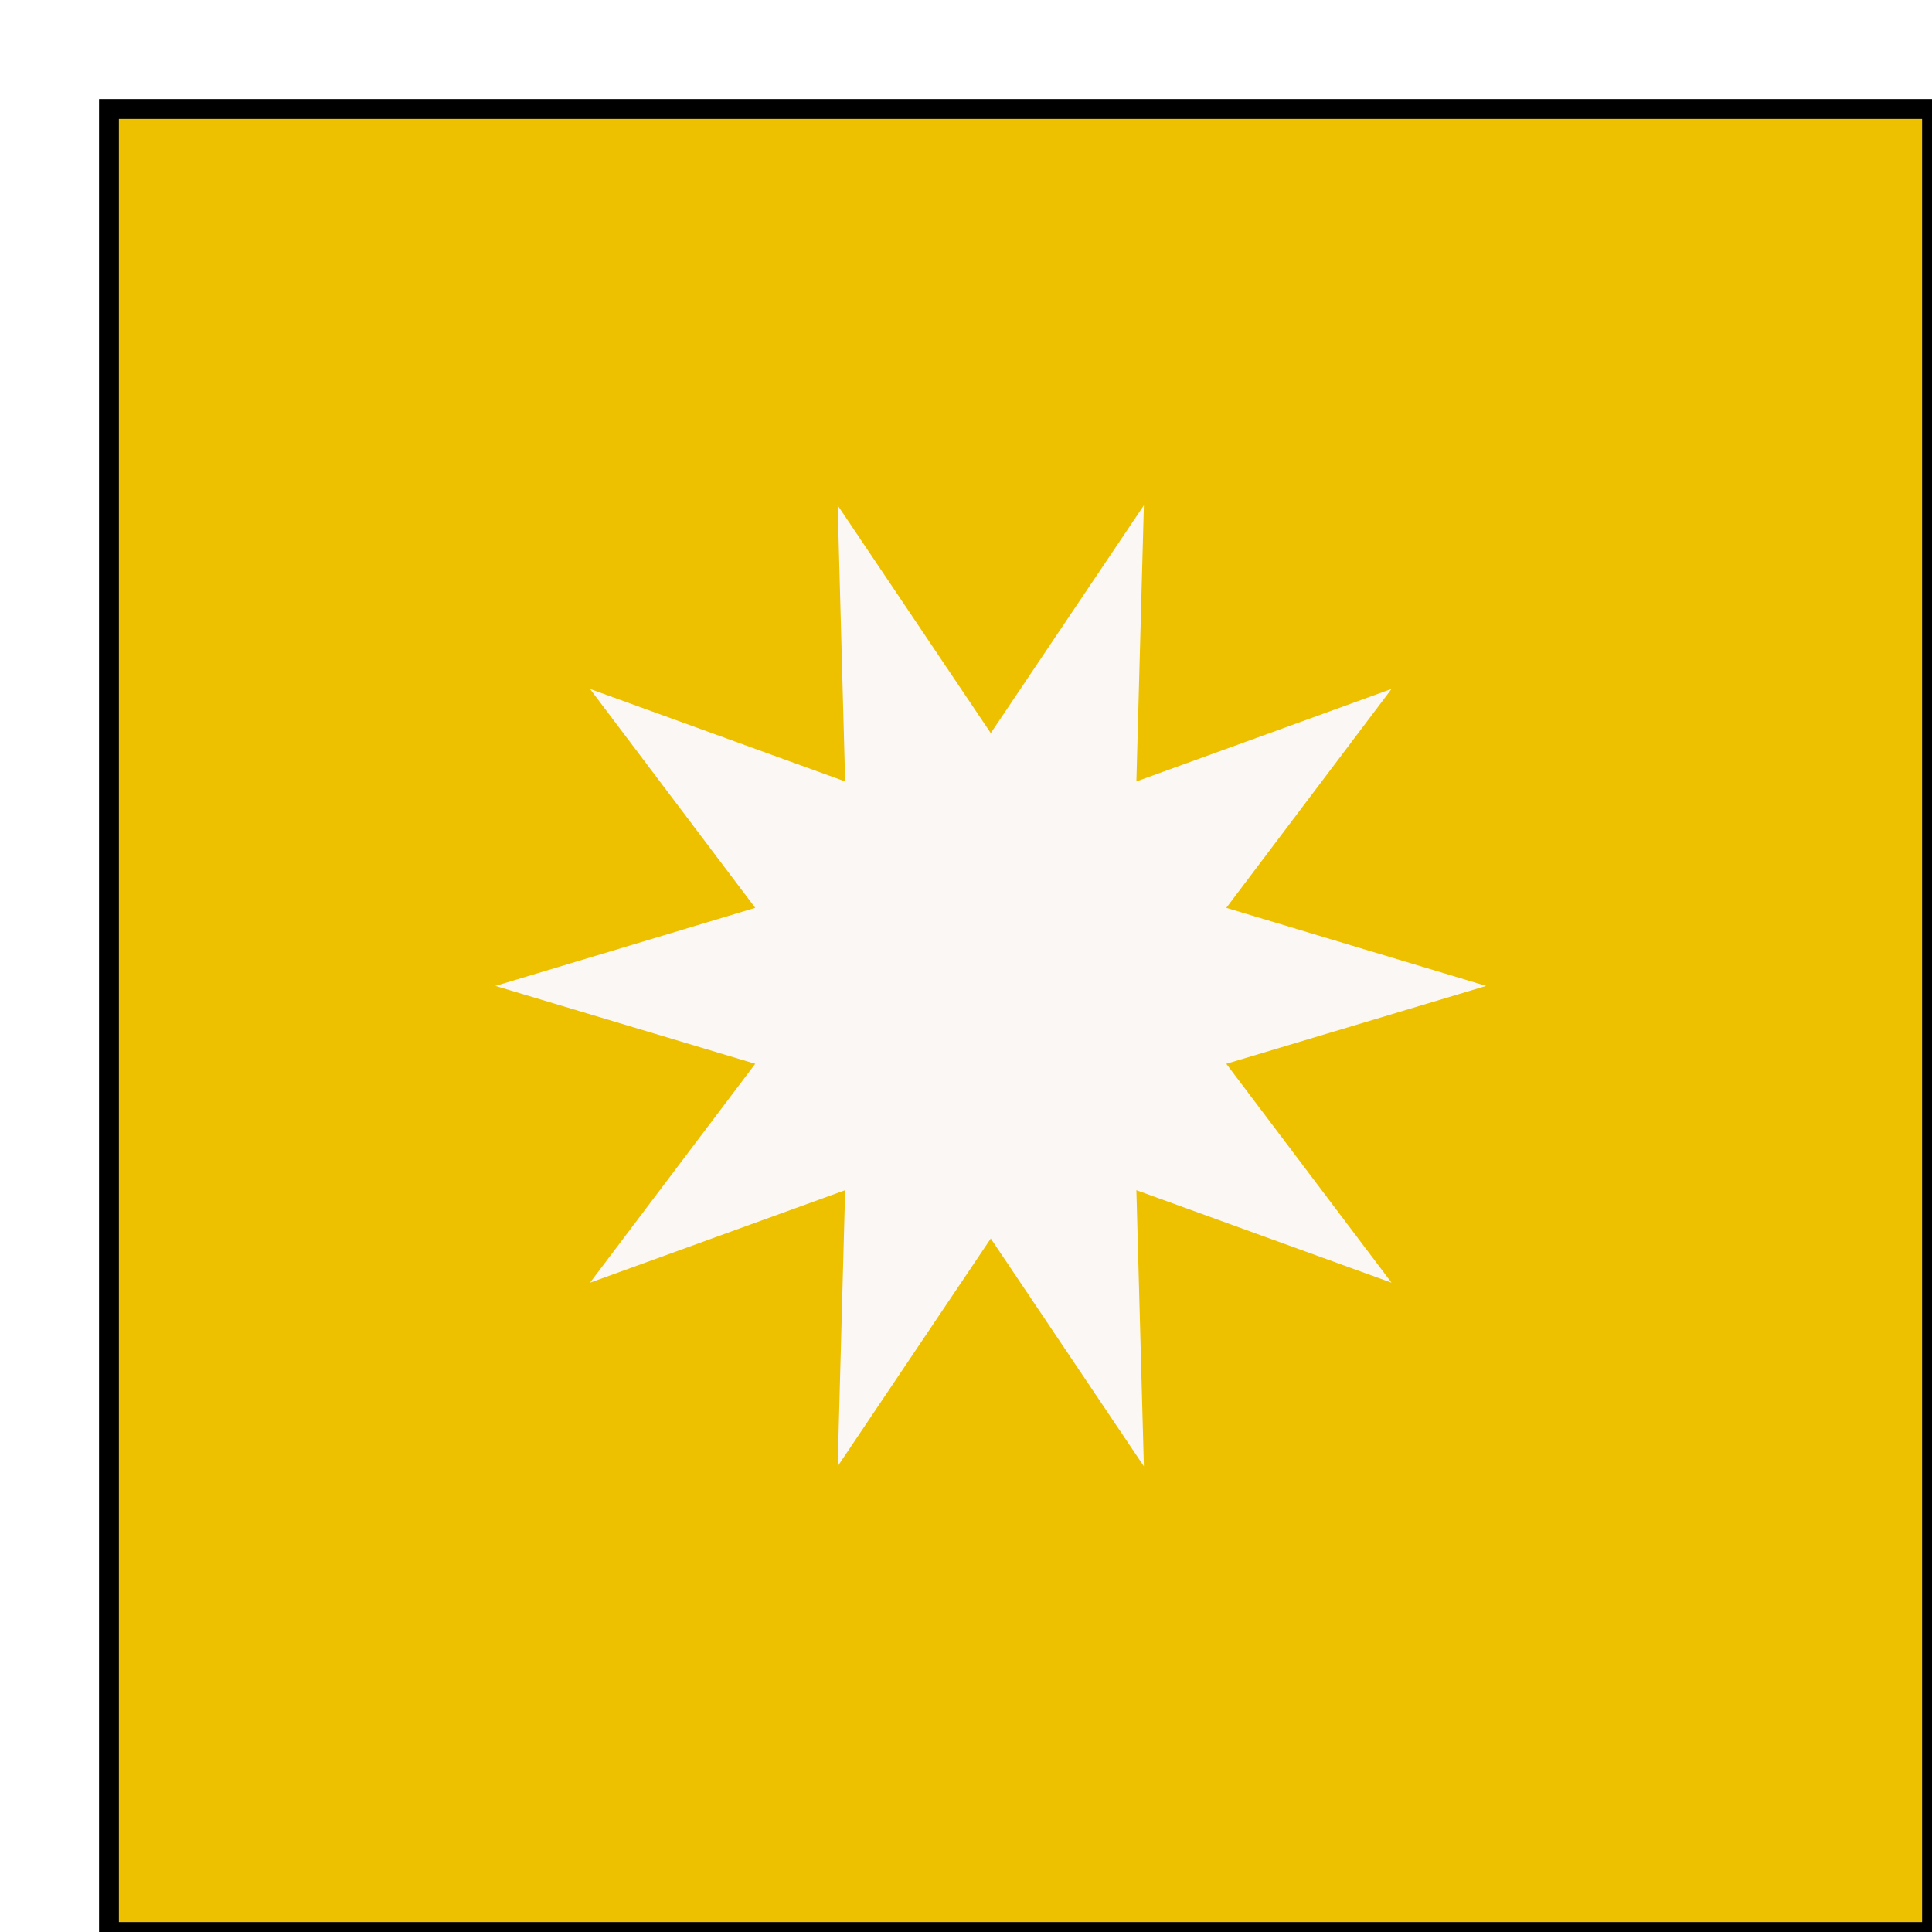 <svg width="195" height="195" viewBox="0 0 195 195" fill="none" xmlns="http://www.w3.org/2000/svg">
<g filter="url(#filter0_d_3223_3803)">
<rect width="186" height="186" fill="#EDC000"/>
<rect x="1" y="1" width="184" height="184" stroke="black" stroke-width="2"/>
<path d="M90 63.994L105.454 41L104.697 68.872L130.454 59.533L113.773 81.63L140 89.51L113.773 97.37L130.454 119.467L104.697 110.128L105.454 138L90 115.006L74.546 138L75.302 110.128L49.546 119.467L66.227 97.37L40 89.51L66.227 81.63L49.546 59.533L75.302 68.872L74.546 41L90 63.994Z" fill="#FAF7F5"/>
</g>
<defs>
<filter id="filter0_d_3223_3803" x="0" y="0" width="195" height="195" filterUnits="userSpaceOnUse" color-interpolation-filters="sRGB">
<feFlood flood-opacity="0" result="BackgroundImageFix"/>
<feColorMatrix in="SourceAlpha" type="matrix" values="0 0 0 0 0 0 0 0 0 0 0 0 0 0 0 0 0 0 127 0" result="hardAlpha"/>
<feMorphology radius="2" operator="erode" in="SourceAlpha" result="effect1_dropShadow_3223_3803"/>
<feOffset dx="10" dy="10"/>
<feGaussianBlur stdDeviation="0.5"/>
<feComposite in2="hardAlpha" operator="out"/>
<feColorMatrix type="matrix" values="0 0 0 0 0.387 0 0 0 0 0.367 0 0 0 0 0.367 0 0 0 1 0"/>
<feBlend mode="normal" in2="BackgroundImageFix" result="effect1_dropShadow_3223_3803"/>
<feBlend mode="normal" in="SourceGraphic" in2="effect1_dropShadow_3223_3803" result="shape"/>
</filter>
</defs>
</svg>
